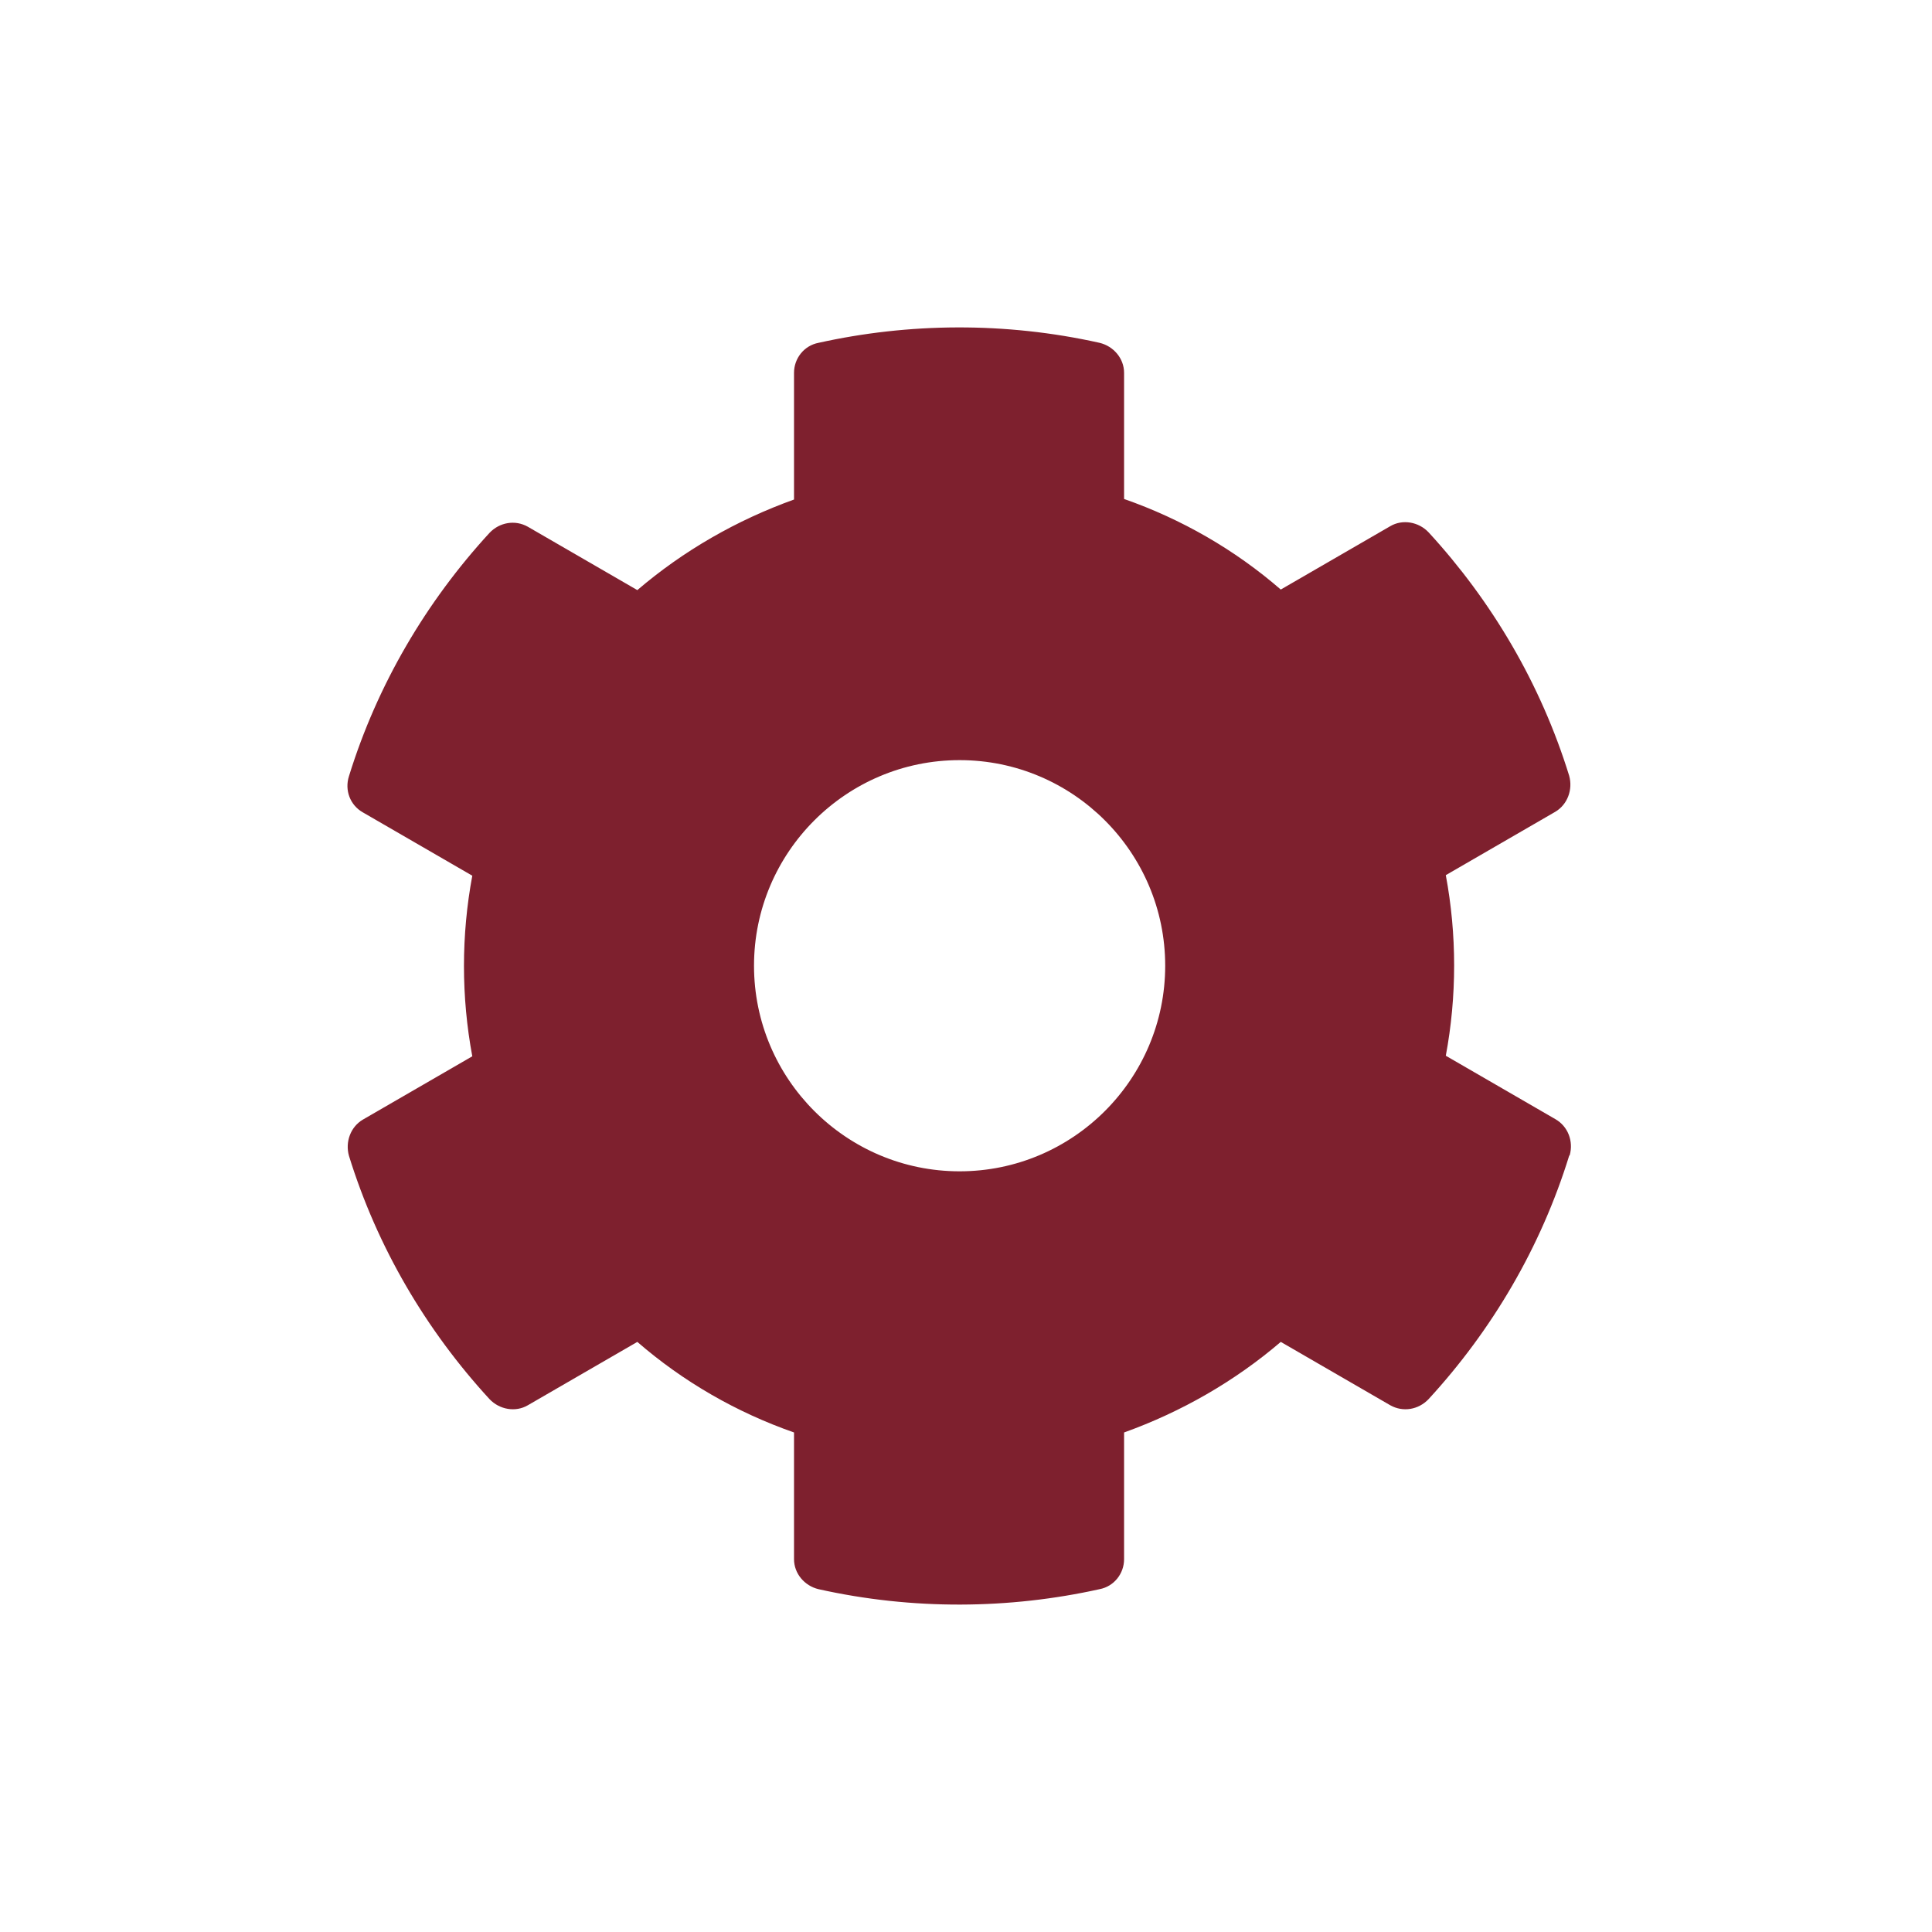 <?xml version="1.0" encoding="UTF-8"?><svg id="Layer_2" xmlns="http://www.w3.org/2000/svg" viewBox="0 0 34.77 34.77"><defs><style>.cls-1{fill:none;}.cls-2{fill:#7e202e;}</style></defs><g id="Layer_1-2"><rect class="cls-1" width="34.77" height="34.77"/><path class="cls-2" d="M28.24,20.8c-.51,1.65-1.39,3.14-2.53,4.38-.18,.19-.46,.24-.69,.11l-1.97-1.14c-.83,.71-1.79,1.26-2.82,1.63v2.28c0,.26-.18,.49-.44,.54-1.62,.36-3.36,.38-5.06,0-.25-.06-.44-.28-.44-.54v-2.28c-1.03-.36-1.99-.91-2.82-1.63l-1.97,1.14c-.22,.13-.51,.08-.69-.11-1.14-1.24-2.02-2.73-2.53-4.38-.07-.25,.03-.52,.25-.65l1.97-1.14c-.2-1.07-.2-2.18,0-3.25l-1.97-1.14c-.23-.13-.33-.4-.25-.65,.51-1.65,1.39-3.14,2.53-4.38,.18-.19,.46-.24,.69-.11l1.97,1.14c.83-.71,1.79-1.26,2.82-1.63v-2.28c0-.26,.18-.49,.44-.54,1.62-.36,3.36-.38,5.06,0,.25,.06,.44,.28,.44,.54v2.27c1.03,.36,1.99,.91,2.82,1.63l1.97-1.14c.22-.13,.51-.08,.69,.11,1.14,1.24,2.02,2.73,2.53,4.38,.07,.25-.03,.52-.25,.65l-1.97,1.14c.2,1.07,.2,2.18,0,3.25l1.97,1.14c.23,.13,.33,.4,.26,.65Zm-7.27-3.42c0-2.04-1.66-3.7-3.7-3.7s-3.7,1.66-3.7,3.7,1.66,3.7,3.7,3.7,3.7-1.66,3.7-3.7Z"/></g></svg>